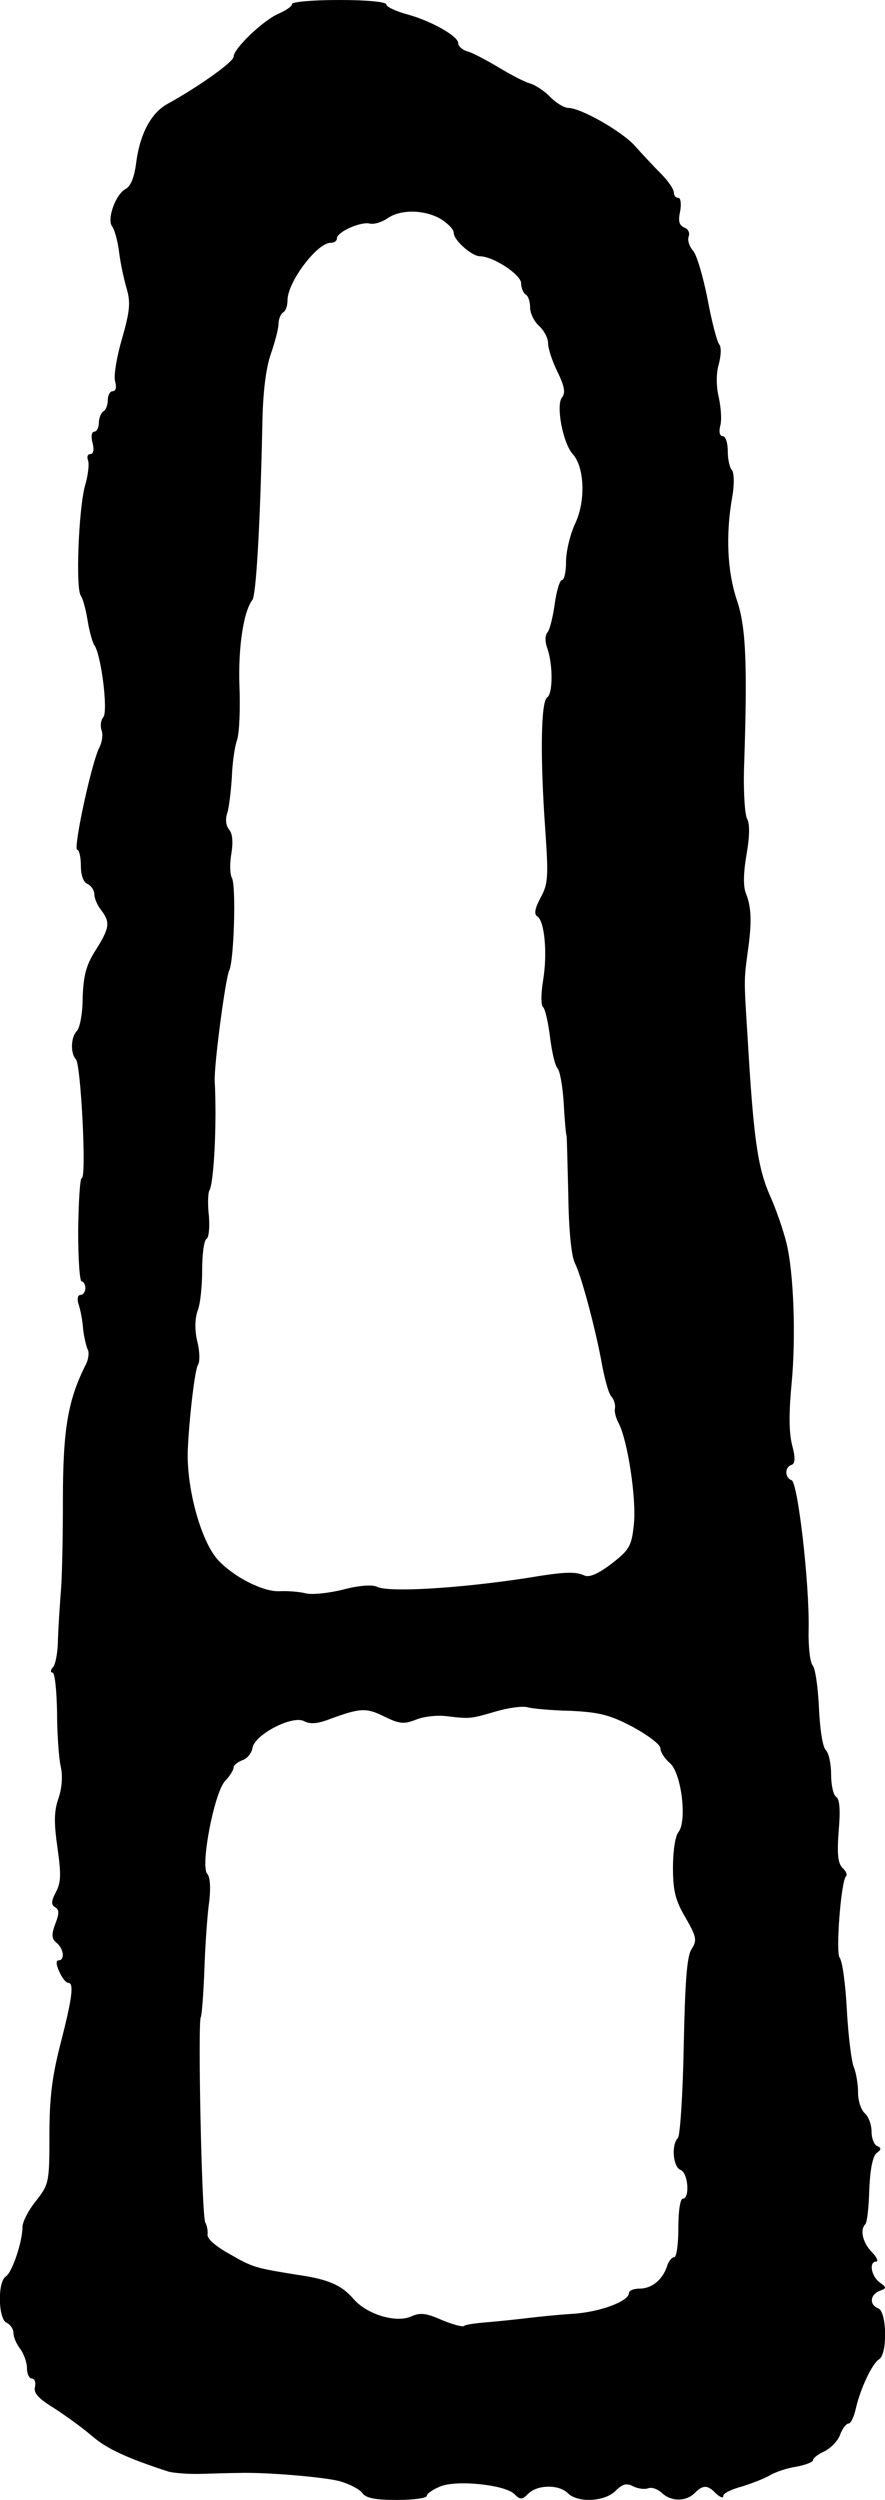 <?xml version="1.0" standalone="no"?>
<!DOCTYPE svg PUBLIC "-//W3C//DTD SVG 20010904//EN"
 "http://www.w3.org/TR/2001/REC-SVG-20010904/DTD/svg10.dtd">
<svg version="1.0" xmlns="http://www.w3.org/2000/svg"
 width="197pt" height="556pt" viewBox="0 0 197 556"
 preserveAspectRatio="xMidYMid meet">
<g transform="translate(0,556) scale(0.1,-0.1)"
fill="#000000" stroke="none">
<path d="M650 5551 c0 -5 -13 -14 -29 -21 -34 -14 -101 -78 -101 -96 0 -12
-80 -68 -147 -105 -37 -20 -62 -68 -70 -132 -4 -31 -12 -51 -23 -57 -23 -12
-43 -69 -30 -84 5 -7 12 -32 15 -56 3 -25 11 -62 17 -82 9 -31 7 -50 -10 -110
-12 -40 -19 -83 -16 -95 4 -14 2 -23 -5 -23 -6 0 -11 -9 -11 -19 0 -11 -4 -23
-10 -26 -5 -3 -10 -15 -10 -26 0 -10 -5 -19 -10 -19 -6 0 -8 -11 -4 -25 4 -15
2 -25 -5 -25 -6 0 -8 -6 -5 -14 3 -8 0 -34 -7 -57 -14 -52 -21 -229 -9 -244 4
-5 11 -30 15 -55 4 -25 11 -49 15 -55 15 -20 31 -146 20 -160 -6 -7 -7 -20 -4
-29 4 -10 1 -27 -5 -39 -17 -32 -59 -227 -49 -227 4 0 8 -16 8 -35 0 -22 6
-38 15 -41 8 -4 15 -14 15 -23 0 -9 7 -25 15 -35 21 -27 19 -40 -12 -89 -21
-33 -27 -55 -29 -105 0 -35 -6 -68 -13 -75 -13 -13 -15 -49 -2 -63 11 -11 24
-264 13 -264 -4 0 -7 -52 -8 -115 0 -63 3 -115 8 -115 4 0 8 -7 8 -15 0 -8 -5
-15 -11 -15 -6 0 -8 -9 -4 -21 4 -12 9 -37 10 -55 2 -18 7 -38 10 -45 4 -6 2
-21 -3 -32 -41 -80 -52 -146 -52 -304 0 -87 -2 -180 -5 -208 -2 -27 -5 -72 -6
-100 0 -27 -5 -56 -11 -63 -6 -6 -6 -12 -1 -12 5 0 9 -39 10 -87 0 -49 4 -103
8 -121 5 -21 3 -49 -5 -72 -10 -29 -10 -55 -2 -110 8 -57 8 -76 -3 -97 -11
-21 -12 -29 -2 -35 9 -5 9 -14 0 -37 -9 -24 -8 -33 3 -42 16 -13 19 -39 4 -39
-6 0 -5 -10 2 -25 6 -14 15 -25 20 -25 13 0 9 -33 -17 -134 -19 -74 -25 -121
-25 -205 0 -105 -1 -109 -30 -146 -17 -21 -30 -47 -30 -58 0 -33 -23 -101 -37
-110 -19 -12 -17 -96 2 -103 8 -4 15 -14 15 -23 0 -9 7 -25 15 -35 8 -11 15
-30 15 -43 0 -13 5 -23 11 -23 6 0 9 -8 7 -18 -4 -14 7 -26 41 -47 25 -16 64
-44 86 -63 34 -29 78 -49 170 -79 11 -3 45 -6 75 -5 30 1 66 2 80 2 63 2 189
-9 225 -18 22 -6 45 -18 51 -26 8 -12 29 -16 78 -16 36 0 66 4 66 9 0 5 13 14
30 21 36 15 144 4 165 -17 13 -13 17 -13 31 1 20 20 68 21 88 1 22 -22 82 -19
106 5 16 16 25 18 40 10 10 -5 25 -7 33 -4 8 3 21 -2 30 -10 20 -20 54 -20 73
-1 19 19 29 19 48 -1 9 -8 16 -11 16 -5 0 6 19 15 42 21 22 7 51 18 62 25 12
7 38 16 59 19 20 4 37 10 37 15 0 4 11 13 25 19 14 7 30 23 35 37 5 14 14 25
19 25 5 0 12 15 16 33 10 44 36 100 52 110 19 12 17 106 -2 113 -20 8 -19 30
3 39 16 6 16 7 0 19 -19 14 -24 46 -8 46 6 0 2 10 -10 22 -20 21 -26 49 -14
61 4 3 8 38 9 78 2 46 8 75 17 81 10 7 10 11 1 15 -7 2 -13 17 -13 33 0 15 -7
33 -15 40 -8 7 -15 27 -15 46 0 18 -4 44 -10 58 -5 14 -12 71 -15 127 -3 57
-10 108 -16 115 -9 12 3 169 14 181 4 3 0 12 -8 19 -10 11 -12 31 -8 83 4 46
2 70 -6 75 -6 4 -11 26 -11 50 0 23 -5 47 -12 54 -7 7 -13 48 -15 93 -2 45 -8
88 -14 95 -6 7 -10 43 -9 81 2 101 -24 326 -38 331 -15 5 -16 29 0 34 8 3 9
15 1 45 -7 28 -7 72 -1 135 10 103 5 250 -12 316 -6 24 -22 72 -37 105 -27 62
-36 130 -49 352 -8 126 -8 124 0 185 10 68 9 102 -4 134 -6 16 -5 47 2 87 7
40 7 68 1 78 -5 9 -8 57 -7 106 8 237 5 320 -16 381 -21 63 -25 145 -10 229 5
29 4 54 -1 60 -5 5 -9 24 -9 42 0 18 -5 33 -11 33 -7 0 -9 9 -6 22 4 12 2 41
-3 64 -6 25 -6 54 0 74 5 19 6 38 1 44 -5 6 -17 52 -26 101 -10 50 -24 98 -32
107 -9 10 -13 24 -10 32 3 8 -1 17 -10 20 -11 5 -14 14 -9 36 3 17 1 30 -4 30
-6 0 -10 5 -10 12 0 7 -13 26 -29 42 -17 17 -43 45 -59 63 -31 33 -120 83
-147 83 -9 0 -27 11 -40 24 -13 14 -35 28 -47 31 -13 4 -43 20 -68 35 -25 15
-55 31 -67 35 -13 3 -23 12 -23 19 0 16 -63 51 -117 65 -24 7 -43 16 -43 21 0
6 -44 10 -105 10 -58 0 -105 -4 -105 -9z m331 -478 c16 -10 29 -23 29 -31 0
-16 39 -51 58 -52 30 0 92 -41 92 -60 0 -10 5 -22 10 -25 6 -3 10 -16 10 -29
0 -13 9 -31 20 -41 11 -10 20 -27 20 -38 0 -12 9 -40 21 -64 16 -33 18 -47 10
-57 -14 -17 2 -102 24 -126 26 -29 29 -103 6 -153 -12 -25 -21 -64 -21 -86 0
-23 -4 -41 -9 -41 -5 0 -12 -24 -16 -52 -4 -29 -11 -58 -16 -64 -6 -7 -6 -21
-1 -35 13 -36 13 -102 0 -110 -14 -9 -16 -131 -4 -298 7 -101 6 -118 -11 -148
-12 -23 -15 -36 -7 -41 16 -10 23 -81 13 -142 -5 -30 -5 -57 0 -60 4 -3 11
-32 15 -64 4 -33 11 -65 17 -72 6 -7 12 -44 14 -81 2 -37 5 -68 6 -68 1 0 2
-59 4 -131 1 -81 7 -139 15 -154 14 -27 47 -150 61 -230 6 -30 14 -60 20 -66
6 -7 9 -18 8 -26 -2 -7 2 -22 8 -33 20 -38 40 -168 34 -225 -5 -49 -10 -57
-50 -88 -29 -22 -49 -31 -60 -26 -21 9 -41 9 -131 -6 -152 -23 -306 -32 -331
-19 -10 5 -40 3 -74 -6 -31 -8 -69 -12 -83 -9 -15 4 -42 6 -61 5 -37 -1 -103
33 -137 71 -37 42 -69 158 -66 243 3 70 16 182 23 190 4 6 4 29 -2 52 -6 27
-5 51 1 68 6 15 10 55 10 90 0 35 4 67 10 70 5 3 7 26 5 51 -3 25 -2 51 1 56
10 16 17 148 12 243 -2 35 24 229 32 246 11 21 16 191 6 207 -4 7 -5 31 -1 53
4 25 3 45 -5 54 -7 8 -9 23 -4 37 4 13 8 48 10 78 1 30 6 69 12 85 5 17 7 71
5 120 -3 85 9 165 29 191 8 12 17 159 22 389 1 72 8 127 19 158 9 26 17 56 17
67 0 10 5 22 10 25 6 3 10 15 10 27 0 41 66 128 96 128 8 0 14 4 14 10 0 14
52 37 72 33 10 -3 28 3 40 11 29 21 83 20 119 -1z m289 -3318 c64 -3 88 -9
139 -36 33 -18 61 -39 61 -47 0 -8 9 -23 21 -33 26 -22 39 -130 19 -154 -7 -9
-12 -42 -12 -79 0 -52 6 -74 28 -111 24 -42 26 -50 14 -69 -11 -15 -15 -72
-18 -216 -2 -107 -8 -199 -13 -205 -15 -15 -11 -65 6 -71 17 -7 21 -64 5 -64
-6 0 -10 -28 -10 -65 0 -36 -4 -65 -9 -65 -5 0 -13 -9 -16 -20 -10 -30 -34
-50 -61 -50 -13 0 -24 -4 -24 -10 0 -18 -64 -42 -124 -46 -34 -2 -81 -7 -106
-10 -25 -3 -64 -7 -88 -9 -24 -2 -46 -5 -49 -8 -2 -3 -25 3 -49 13 -36 16 -49
17 -69 8 -34 -15 -99 5 -128 39 -27 31 -56 44 -127 54 -92 15 -97 16 -149 46
-31 17 -50 34 -49 43 1 8 -1 20 -5 27 -8 12 -17 449 -10 457 2 2 6 50 8 107 2
57 7 126 11 152 3 28 2 53 -5 60 -15 19 16 180 40 206 11 11 19 25 19 30 0 5
9 12 19 16 11 3 21 16 23 27 4 30 89 74 115 60 13 -7 30 -6 58 5 68 25 81 25
121 5 33 -16 43 -17 69 -7 16 7 47 11 70 8 52 -6 52 -6 110 11 28 8 58 12 69
9 10 -3 53 -7 96 -8z"/>
</g>
</svg>
